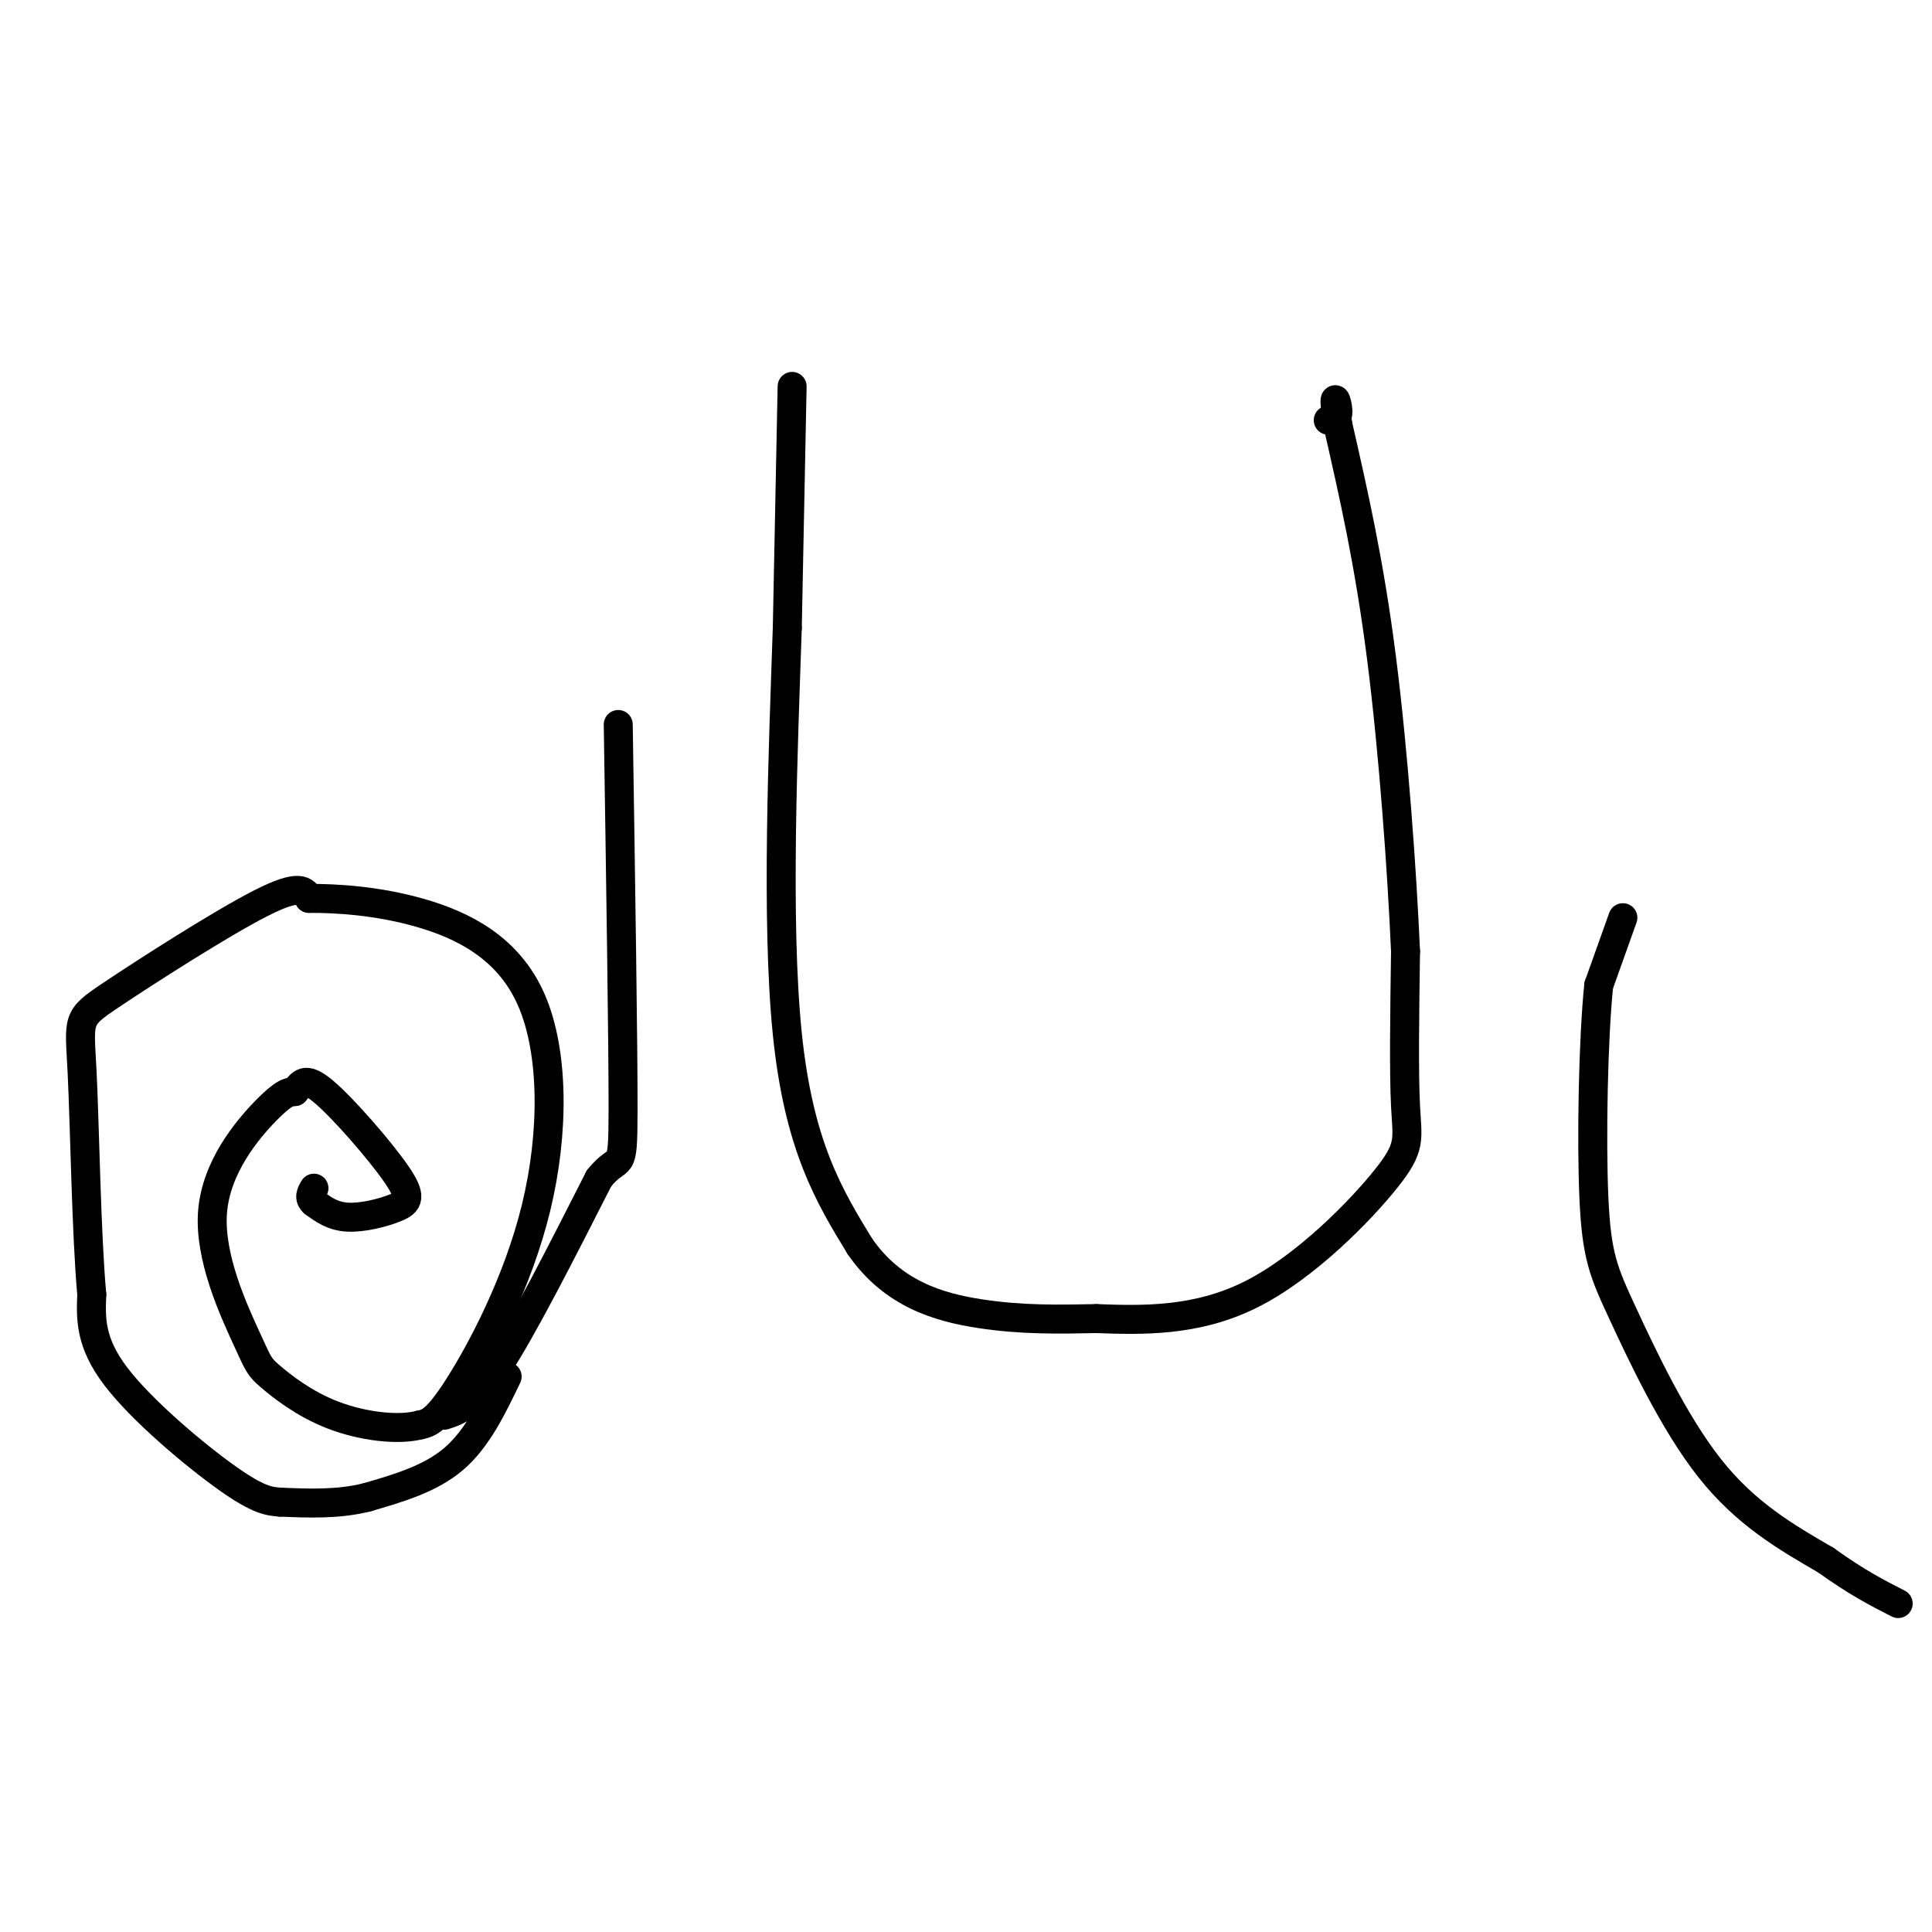 <svg viewBox='0 0 400 400' version='1.1' xmlns='http://www.w3.org/2000/svg' xmlns:xlink='http://www.w3.org/1999/xlink'><g fill='none' stroke='#000000' stroke-width='6' stroke-linecap='round' stroke-linejoin='round'><path d='M92,293c2.833,-0.917 5.667,-1.833 11,-10c5.333,-8.167 13.167,-23.583 21,-39'/><path d='M124,244c4.422,-5.622 4.978,-0.178 5,-14c0.022,-13.822 -0.489,-46.911 -1,-80'/><path d='M164,80c0.000,0.000 -1.000,50.000 -1,50'/><path d='M163,130c-0.822,24.489 -2.378,60.711 0,84c2.378,23.289 8.689,33.644 15,44'/><path d='M178,258c6.822,9.911 16.378,12.689 25,14c8.622,1.311 16.311,1.156 24,1'/><path d='M227,273c9.327,0.340 20.644,0.689 32,-5c11.356,-5.689 22.750,-17.416 28,-24c5.250,-6.584 4.357,-8.024 4,-15c-0.357,-6.976 -0.179,-19.488 0,-32'/><path d='M291,197c-0.711,-16.400 -2.489,-41.400 -5,-61c-2.511,-19.600 -5.756,-33.800 -9,-48'/><path d='M277,88c-1.311,-8.222 -0.089,-4.778 0,-3c0.089,1.778 -0.956,1.889 -2,2'/><path d='M336,190c0.000,0.000 -5.000,14.000 -5,14'/><path d='M331,204c-1.153,11.126 -1.536,31.941 -1,44c0.536,12.059 1.990,15.362 6,24c4.010,8.638 10.574,22.611 18,32c7.426,9.389 15.713,14.195 24,19'/><path d='M378,323c6.500,4.667 10.750,6.833 15,9'/><path d='M105,285c-3.083,6.417 -6.167,12.833 -11,17c-4.833,4.167 -11.417,6.083 -18,8'/><path d='M76,310c-6.000,1.500 -12.000,1.250 -18,1'/><path d='M58,311c-2.200,-0.156 -4.400,-0.311 -11,-5c-6.600,-4.689 -17.600,-13.911 -23,-21c-5.400,-7.089 -5.200,-12.044 -5,-17'/><path d='M19,268c-1.128,-12.378 -1.447,-34.823 -2,-46c-0.553,-11.177 -1.341,-11.086 6,-16c7.341,-4.914 22.812,-14.833 31,-19c8.188,-4.167 9.094,-2.584 10,-1'/><path d='M64,186c5.438,-0.021 14.035,0.428 23,3c8.965,2.572 18.300,7.267 23,18c4.700,10.733 4.765,27.505 1,43c-3.765,15.495 -11.362,29.713 -16,37c-4.638,7.287 -6.319,7.644 -8,8'/><path d='M87,295c-4.565,1.230 -11.978,0.305 -18,-2c-6.022,-2.305 -10.652,-5.991 -13,-8c-2.348,-2.009 -2.413,-2.343 -5,-8c-2.587,-5.657 -7.697,-16.638 -7,-26c0.697,-9.362 7.199,-17.103 11,-21c3.801,-3.897 4.900,-3.948 6,-4'/><path d='M61,226c1.414,-1.548 1.948,-3.418 6,0c4.052,3.418 11.622,12.122 15,17c3.378,4.878 2.563,5.929 0,7c-2.563,1.071 -6.875,2.163 -10,2c-3.125,-0.163 -5.062,-1.582 -7,-3'/><path d='M65,249c-1.167,-1.000 -0.583,-2.000 0,-3'/></g>
</svg>